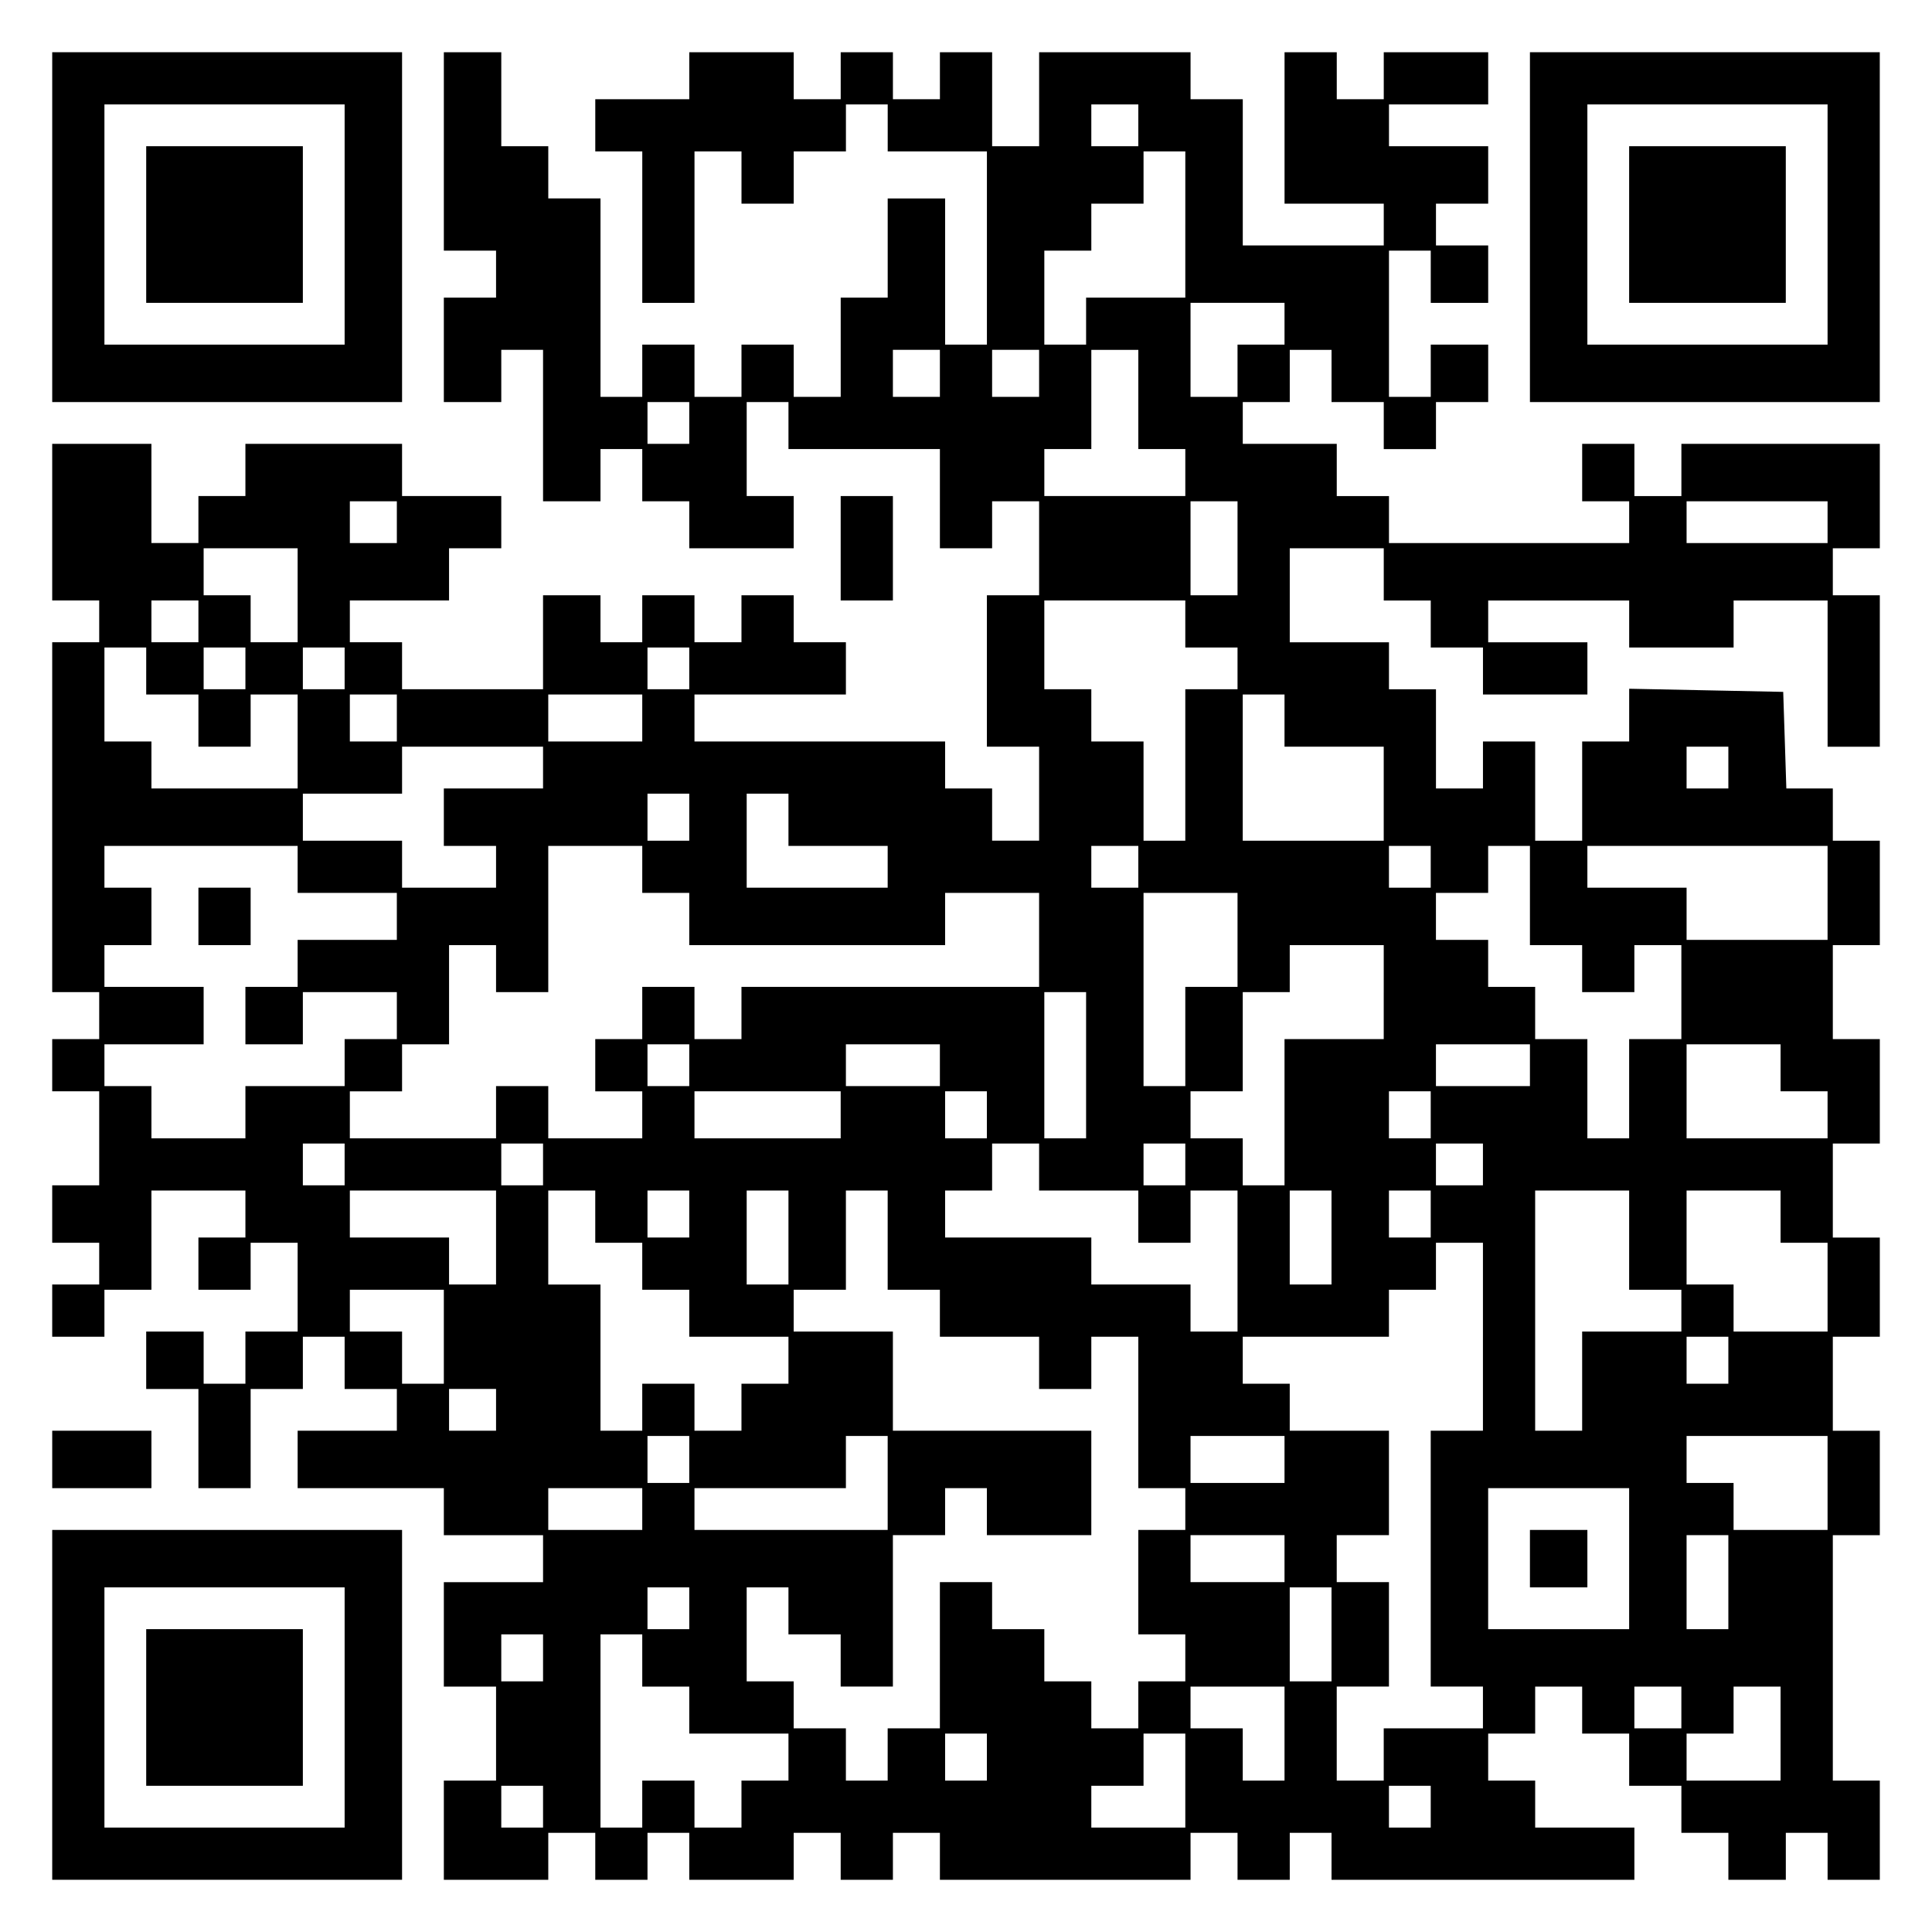 <?xml version="1.0" encoding="UTF-8" standalone="yes"?>
<svg version="1.0" xmlns="http://www.w3.org/2000/svg" width="100mm" height="100mm" viewBox="0 0 370 370" preserveAspectRatio="xMidYMid meet">
  <g transform="translate(0,370) scale(0.1,-0.1)" fill="#000000" stroke="none">
    <path d="M100 3265 l0 -335 335 0 335 0 0 335 0 335 -335 0 -335 0 0 -335z
m560 5 l0 -230 -230 0 -230 0 0 230 0 230 230 0 230 0 0 -230z"/>
    <path d="M280 3270 l0 -150 150 0 150 0 0 150 0 150 -150 0 -150 0 0 -150z"/>
    <path d="M850 3410 l0 -190 50 0 50 0 0 -45 0 -45 -50 0 -50 0 0 -100 0 -100
55 0 55 0 0 50 0 50 40 0 40 0 0 -145 0 -145 55 0 55 0 0 50 0 50 40 0 40 0 0
-50 0 -50 45 0 45 0 0 -45 0 -45 100 0 100 0 0 50 0 50 -45 0 -45 0 0 90 0 90
40 0 40 0 0 -45 0 -45 145 0 145 0 0 -95 0 -95 50 0 50 0 0 45 0 45 45 0 45 0
0 -90 0 -90 -50 0 -50 0 0 -145 0 -145 50 0 50 0 0 -90 0 -90 -45 0 -45 0 0
50 0 50 -45 0 -45 0 0 45 0 45 -240 0 -240 0 0 45 0 45 145 0 145 0 0 50 0 50
-50 0 -50 0 0 45 0 45 -50 0 -50 0 0 -45 0 -45 -45 0 -45 0 0 45 0 45 -50 0
-50 0 0 -45 0 -45 -40 0 -40 0 0 45 0 45 -55 0 -55 0 0 -90 0 -90 -135 0 -135
0 0 45 0 45 -50 0 -50 0 0 40 0 40 95 0 95 0 0 50 0 50 50 0 50 0 0 50 0 50
-95 0 -95 0 0 50 0 50 -150 0 -150 0 0 -50 0 -50 -45 0 -45 0 0 -45 0 -45 -45
0 -45 0 0 95 0 95 -95 0 -95 0 0 -150 0 -150 45 0 45 0 0 -40 0 -40 -45 0 -45
0 0 -335 0 -335 45 0 45 0 0 -45 0 -45 -45 0 -45 0 0 -50 0 -50 45 0 45 0 0
-90 0 -90 -45 0 -45 0 0 -55 0 -55 45 0 45 0 0 -40 0 -40 -45 0 -45 0 0 -50 0
-50 50 0 50 0 0 45 0 45 45 0 45 0 0 95 0 95 90 0 90 0 0 -45 0 -45 -45 0 -45
0 0 -50 0 -50 50 0 50 0 0 45 0 45 45 0 45 0 0 -85 0 -85 -50 0 -50 0 0 -50 0
-50 -40 0 -40 0 0 50 0 50 -55 0 -55 0 0 -55 0 -55 50 0 50 0 0 -95 0 -95 50
0 50 0 0 95 0 95 50 0 50 0 0 50 0 50 40 0 40 0 0 -50 0 -50 50 0 50 0 0 -40
0 -40 -95 0 -95 0 0 -55 0 -55 140 0 140 0 0 -45 0 -45 95 0 95 0 0 -45 0 -45
-95 0 -95 0 0 -100 0 -100 50 0 50 0 0 -90 0 -90 -50 0 -50 0 0 -95 0 -95 100
0 100 0 0 45 0 45 45 0 45 0 0 -45 0 -45 50 0 50 0 0 45 0 45 40 0 40 0 0 -45
0 -45 100 0 100 0 0 45 0 45 45 0 45 0 0 -45 0 -45 50 0 50 0 0 45 0 45 45 0
45 0 0 -45 0 -45 240 0 240 0 0 45 0 45 45 0 45 0 0 -45 0 -45 50 0 50 0 0 45
0 45 40 0 40 0 0 -45 0 -45 290 0 290 0 0 50 0 50 -95 0 -95 0 0 45 0 45 -45
0 -45 0 0 45 0 45 45 0 45 0 0 45 0 45 45 0 45 0 0 -45 0 -45 45 0 45 0 0 -50
0 -50 50 0 50 0 0 -45 0 -45 45 0 45 0 0 -45 0 -45 55 0 55 0 0 45 0 45 40 0
40 0 0 -45 0 -45 50 0 50 0 0 95 0 95 -45 0 -45 0 0 235 0 235 45 0 45 0 0
100 0 100 -45 0 -45 0 0 90 0 90 45 0 45 0 0 95 0 95 -45 0 -45 0 0 90 0 90
45 0 45 0 0 100 0 100 -45 0 -45 0 0 90 0 90 45 0 45 0 0 100 0 100 -45 0 -45
0 0 50 0 50 -45 0 -44 0 -3 93 -3 92 -147 3 -148 3 0 -51 0 -50 -45 0 -45 0 0
-95 0 -95 -45 0 -45 0 0 95 0 95 -50 0 -50 0 0 -45 0 -45 -45 0 -45 0 0 95 0
95 -45 0 -45 0 0 45 0 45 -95 0 -95 0 0 90 0 90 90 0 90 0 0 -50 0 -50 45 0
45 0 0 -45 0 -45 50 0 50 0 0 -45 0 -45 100 0 100 0 0 50 0 50 -95 0 -95 0 0
40 0 40 135 0 135 0 0 -45 0 -45 100 0 100 0 0 45 0 45 90 0 90 0 0 -140 0
-140 50 0 50 0 0 145 0 145 -45 0 -45 0 0 45 0 45 45 0 45 0 0 100 0 100 -190
0 -190 0 0 -50 0 -50 -45 0 -45 0 0 50 0 50 -50 0 -50 0 0 -55 0 -55 45 0 45
0 0 -40 0 -40 -230 0 -230 0 0 45 0 45 -50 0 -50 0 0 50 0 50 -90 0 -90 0 0
40 0 40 45 0 45 0 0 50 0 50 40 0 40 0 0 -50 0 -50 50 0 50 0 0 -45 0 -45 50
0 50 0 0 45 0 45 50 0 50 0 0 55 0 55 -55 0 -55 0 0 -50 0 -50 -40 0 -40 0 0
140 0 140 40 0 40 0 0 -50 0 -50 55 0 55 0 0 55 0 55 -50 0 -50 0 0 40 0 40
50 0 50 0 0 55 0 55 -95 0 -95 0 0 40 0 40 95 0 95 0 0 50 0 50 -100 0 -100 0
0 -45 0 -45 -45 0 -45 0 0 45 0 45 -50 0 -50 0 0 -145 0 -145 95 0 95 0 0 -40
0 -40 -135 0 -135 0 0 140 0 140 -50 0 -50 0 0 45 0 45 -145 0 -145 0 0 -90 0
-90 -45 0 -45 0 0 90 0 90 -50 0 -50 0 0 -45 0 -45 -45 0 -45 0 0 45 0 45 -50
0 -50 0 0 -45 0 -45 -45 0 -45 0 0 45 0 45 -100 0 -100 0 0 -45 0 -45 -90 0
-90 0 0 -50 0 -50 45 0 45 0 0 -145 0 -145 50 0 50 0 0 145 0 145 45 0 45 0 0
-50 0 -50 50 0 50 0 0 50 0 50 50 0 50 0 0 45 0 45 40 0 40 0 0 -45 0 -45 95
0 95 0 0 -185 0 -185 -40 0 -40 0 0 140 0 140 -55 0 -55 0 0 -95 0 -95 -45 0
-45 0 0 -95 0 -95 -45 0 -45 0 0 50 0 50 -50 0 -50 0 0 -50 0 -50 -45 0 -45 0
0 50 0 50 -50 0 -50 0 0 -50 0 -50 -40 0 -40 0 0 190 0 190 -50 0 -50 0 0 50
0 50 -45 0 -45 0 0 90 0 90 -55 0 -55 0 0 -190z m1330 50 l0 -40 -45 0 -45 0
0 40 0 40 45 0 45 0 0 -40z m90 -190 l0 -140 -95 0 -95 0 0 -45 0 -45 -40 0
-40 0 0 90 0 90 45 0 45 0 0 45 0 45 50 0 50 0 0 50 0 50 40 0 40 0 0 -140z
m190 -190 l0 -40 -45 0 -45 0 0 -50 0 -50 -45 0 -45 0 0 90 0 90 90 0 90 0 0
-40z m-660 -95 l0 -45 -45 0 -45 0 0 45 0 45 45 0 45 0 0 -45z m190 0 l0 -45
-45 0 -45 0 0 45 0 45 45 0 45 0 0 -45z m190 -50 l0 -95 45 0 45 0 0 -45 0
-45 -135 0 -135 0 0 45 0 45 45 0 45 0 0 95 0 95 45 0 45 0 0 -95z m-860 -45
l0 -40 -40 0 -40 0 0 40 0 40 40 0 40 0 0 -40z m-560 -190 l0 -40 -45 0 -45 0
0 40 0 40 45 0 45 0 0 -40z m1610 -50 l0 -90 -45 0 -45 0 0 90 0 90 45 0 45 0
0 -90z m1130 50 l0 -40 -135 0 -135 0 0 40 0 40 135 0 135 0 0 -40z m-2930
-140 l0 -90 -45 0 -45 0 0 45 0 45 -45 0 -45 0 0 45 0 45 90 0 90 0 0 -90z
m-190 -50 l0 -40 -45 0 -45 0 0 40 0 40 45 0 45 0 0 -40z m1890 -5 l0 -45 50
0 50 0 0 -40 0 -40 -50 0 -50 0 0 -145 0 -145 -40 0 -40 0 0 95 0 95 -50 0
-50 0 0 50 0 50 -45 0 -45 0 0 85 0 85 135 0 135 0 0 -45z m-1990 -90 l0 -45
50 0 50 0 0 -50 0 -50 50 0 50 0 0 50 0 50 45 0 45 0 0 -90 0 -90 -140 0 -140
0 0 45 0 45 -45 0 -45 0 0 90 0 90 40 0 40 0 0 -45z m190 5 l0 -40 -40 0 -40
0 0 40 0 40 40 0 40 0 0 -40z m190 0 l0 -40 -40 0 -40 0 0 40 0 40 40 0 40 0
0 -40z m660 0 l0 -40 -40 0 -40 0 0 40 0 40 40 0 40 0 0 -40z m-560 -95 l0
-45 -45 0 -45 0 0 45 0 45 45 0 45 0 0 -45z m470 0 l0 -45 -90 0 -90 0 0 45 0
45 90 0 90 0 0 -45z m1230 -5 l0 -50 95 0 95 0 0 -90 0 -90 -135 0 -135 0 0
140 0 140 40 0 40 0 0 -50z m-1420 -90 l0 -40 -95 0 -95 0 0 -55 0 -55 50 0
50 0 0 -40 0 -40 -90 0 -90 0 0 45 0 45 -95 0 -95 0 0 45 0 45 95 0 95 0 0 45
0 45 135 0 135 0 0 -40z m2270 0 l0 -40 -40 0 -40 0 0 40 0 40 40 0 40 0 0
-40z m-1990 -95 l0 -45 -40 0 -40 0 0 45 0 45 40 0 40 0 0 -45z m190 -5 l0
-50 95 0 95 0 0 -40 0 -40 -135 0 -135 0 0 90 0 90 40 0 40 0 0 -50z m-940
-95 l0 -45 95 0 95 0 0 -45 0 -45 -95 0 -95 0 0 -45 0 -45 -50 0 -50 0 0 -55
0 -55 55 0 55 0 0 50 0 50 90 0 90 0 0 -45 0 -45 -50 0 -50 0 0 -45 0 -45 -95
0 -95 0 0 -50 0 -50 -90 0 -90 0 0 50 0 50 -45 0 -45 0 0 40 0 40 95 0 95 0 0
55 0 55 -95 0 -95 0 0 40 0 40 45 0 45 0 0 55 0 55 -45 0 -45 0 0 40 0 40 185
0 185 0 0 -45z m660 0 l0 -45 45 0 45 0 0 -50 0 -50 245 0 245 0 0 50 0 50 90
0 90 0 0 -90 0 -90 -285 0 -285 0 0 -50 0 -50 -45 0 -45 0 0 50 0 50 -50 0
-50 0 0 -50 0 -50 -45 0 -45 0 0 -50 0 -50 45 0 45 0 0 -45 0 -45 -90 0 -90 0
0 50 0 50 -50 0 -50 0 0 -50 0 -50 -140 0 -140 0 0 45 0 45 50 0 50 0 0 45 0
45 45 0 45 0 0 95 0 95 45 0 45 0 0 -45 0 -45 50 0 50 0 0 140 0 140 90 0 90
0 0 -45z m950 5 l0 -40 -45 0 -45 0 0 40 0 40 45 0 45 0 0 -40z m560 0 l0 -40
-40 0 -40 0 0 40 0 40 40 0 40 0 0 -40z m190 -55 l0 -95 50 0 50 0 0 -45 0
-45 50 0 50 0 0 45 0 45 45 0 45 0 0 -90 0 -90 -50 0 -50 0 0 -95 0 -95 -40 0
-40 0 0 95 0 95 -50 0 -50 0 0 50 0 50 -45 0 -45 0 0 45 0 45 -50 0 -50 0 0
45 0 45 50 0 50 0 0 45 0 45 40 0 40 0 0 -95z m570 5 l0 -90 -135 0 -135 0 0
50 0 50 -95 0 -95 0 0 40 0 40 230 0 230 0 0 -90z m-1130 -90 l0 -90 -50 0
-50 0 0 -95 0 -95 -40 0 -40 0 0 185 0 185 90 0 90 0 0 -90z m280 -100 l0 -90
-95 0 -95 0 0 -140 0 -140 -40 0 -40 0 0 45 0 45 -50 0 -50 0 0 45 0 45 50 0
50 0 0 95 0 95 45 0 45 0 0 45 0 45 90 0 90 0 0 -90z m-570 -140 l0 -140 -40
0 -40 0 0 140 0 140 40 0 40 0 0 -140z m-760 0 l0 -40 -40 0 -40 0 0 40 0 40
40 0 40 0 0 -40z m480 0 l0 -40 -90 0 -90 0 0 40 0 40 90 0 90 0 0 -40z m1130
0 l0 -40 -90 0 -90 0 0 40 0 40 90 0 90 0 0 -40z m480 -5 l0 -45 45 0 45 0 0
-45 0 -45 -135 0 -135 0 0 90 0 90 90 0 90 0 0 -45z m-1800 -90 l0 -45 -140 0
-140 0 0 45 0 45 140 0 140 0 0 -45z m280 0 l0 -45 -40 0 -40 0 0 45 0 45 40
0 40 0 0 -45z m850 0 l0 -45 -40 0 -40 0 0 45 0 45 40 0 40 0 0 -45z m-2080
-95 l0 -40 -40 0 -40 0 0 40 0 40 40 0 40 0 0 -40z m380 0 l0 -40 -40 0 -40 0
0 40 0 40 40 0 40 0 0 -40z m950 -5 l0 -45 95 0 95 0 0 -50 0 -50 50 0 50 0 0
50 0 50 45 0 45 0 0 -135 0 -135 -45 0 -45 0 0 45 0 45 -95 0 -95 0 0 45 0 45
-140 0 -140 0 0 45 0 45 45 0 45 0 0 45 0 45 45 0 45 0 0 -45z m280 5 l0 -40
-40 0 -40 0 0 40 0 40 40 0 40 0 0 -40z m570 0 l0 -40 -45 0 -45 0 0 40 0 40
45 0 45 0 0 -40z m-1890 -140 l0 -90 -45 0 -45 0 0 45 0 45 -95 0 -95 0 0 45
0 45 140 0 140 0 0 -90z m190 40 l0 -50 45 0 45 0 0 -45 0 -45 45 0 45 0 0
-45 0 -45 95 0 95 0 0 -45 0 -45 -45 0 -45 0 0 -45 0 -45 -45 0 -45 0 0 45 0
45 -50 0 -50 0 0 -45 0 -45 -40 0 -40 0 0 140 0 140 -50 0 -50 0 0 90 0 90 45
0 45 0 0 -50z m180 5 l0 -45 -40 0 -40 0 0 45 0 45 40 0 40 0 0 -45z m190 -45
l0 -90 -40 0 -40 0 0 90 0 90 40 0 40 0 0 -90z m190 -5 l0 -95 50 0 50 0 0
-45 0 -45 95 0 95 0 0 -50 0 -50 50 0 50 0 0 50 0 50 45 0 45 0 0 -145 0 -145
45 0 45 0 0 -40 0 -40 -45 0 -45 0 0 -100 0 -100 45 0 45 0 0 -45 0 -45 -45 0
-45 0 0 -45 0 -45 -45 0 -45 0 0 45 0 45 -45 0 -45 0 0 50 0 50 -50 0 -50 0 0
45 0 45 -50 0 -50 0 0 -140 0 -140 -50 0 -50 0 0 -50 0 -50 -40 0 -40 0 0 50
0 50 -50 0 -50 0 0 45 0 45 -45 0 -45 0 0 90 0 90 40 0 40 0 0 -45 0 -45 50 0
50 0 0 -50 0 -50 50 0 50 0 0 145 0 145 50 0 50 0 0 45 0 45 40 0 40 0 0 -45
0 -45 100 0 100 0 0 100 0 100 -190 0 -190 0 0 95 0 95 -95 0 -95 0 0 40 0 40
50 0 50 0 0 95 0 95 40 0 40 0 0 -95z m850 5 l0 -90 -40 0 -40 0 0 90 0 90 40
0 40 0 0 -90z m190 45 l0 -45 -40 0 -40 0 0 45 0 45 40 0 40 0 0 -45z m380
-50 l0 -95 50 0 50 0 0 -40 0 -40 -95 0 -95 0 0 -95 0 -95 -45 0 -45 0 0 230
0 230 90 0 90 0 0 -95z m290 45 l0 -50 45 0 45 0 0 -85 0 -85 -90 0 -90 0 0
45 0 45 -45 0 -45 0 0 90 0 90 90 0 90 0 0 -50z m-570 -230 l0 -180 -50 0 -50
0 0 -245 0 -245 50 0 50 0 0 -40 0 -40 -95 0 -95 0 0 -50 0 -50 -45 0 -45 0 0
90 0 90 50 0 50 0 0 100 0 100 -50 0 -50 0 0 45 0 45 50 0 50 0 0 100 0 100
-95 0 -95 0 0 45 0 45 -45 0 -45 0 0 45 0 45 140 0 140 0 0 45 0 45 45 0 45 0
0 45 0 45 45 0 45 0 0 -180z m-1990 0 l0 -90 -40 0 -40 0 0 50 0 50 -50 0 -50
0 0 40 0 40 90 0 90 0 0 -90z m2460 -45 l0 -45 -40 0 -40 0 0 45 0 45 40 0 40
0 0 -45z m-2360 -95 l0 -40 -45 0 -45 0 0 40 0 40 45 0 45 0 0 -40z m370 -95
l0 -45 -40 0 -40 0 0 45 0 45 40 0 40 0 0 -45z m380 -45 l0 -90 -185 0 -185 0
0 40 0 40 145 0 145 0 0 50 0 50 40 0 40 0 0 -90z m760 45 l0 -45 -90 0 -90 0
0 45 0 45 90 0 90 0 0 -45z m1040 -45 l0 -90 -90 0 -90 0 0 45 0 45 -45 0 -45
0 0 45 0 45 135 0 135 0 0 -90z m-2270 -50 l0 -40 -90 0 -90 0 0 40 0 40 90 0
90 0 0 -40z m1890 -95 l0 -135 -135 0 -135 0 0 135 0 135 135 0 135 0 0 -135z
m-660 0 l0 -45 -90 0 -90 0 0 45 0 45 90 0 90 0 0 -45z m850 -45 l0 -90 -40 0
-40 0 0 90 0 90 40 0 40 0 0 -90z m-1990 -50 l0 -40 -40 0 -40 0 0 40 0 40 40
0 40 0 0 -40z m1230 -50 l0 -90 -40 0 -40 0 0 90 0 90 40 0 40 0 0 -90z
m-1510 -45 l0 -45 -40 0 -40 0 0 45 0 45 40 0 40 0 0 -45z m190 -5 l0 -50 45
0 45 0 0 -45 0 -45 95 0 95 0 0 -45 0 -45 -45 0 -45 0 0 -45 0 -45 -45 0 -45
0 0 45 0 45 -50 0 -50 0 0 -45 0 -45 -40 0 -40 0 0 185 0 185 40 0 40 0 0 -50z
m1230 -140 l0 -90 -40 0 -40 0 0 50 0 50 -50 0 -50 0 0 40 0 40 90 0 90 0 0
-90z m760 50 l0 -40 -45 0 -45 0 0 40 0 40 45 0 45 0 0 -40z m190 -50 l0 -90
-90 0 -90 0 0 45 0 45 45 0 45 0 0 45 0 45 45 0 45 0 0 -90z m-1520 -45 l0
-45 -40 0 -40 0 0 45 0 45 40 0 40 0 0 -45z m380 -45 l0 -90 -90 0 -90 0 0 40
0 40 50 0 50 0 0 50 0 50 40 0 40 0 0 -90z m-1230 -50 l0 -40 -40 0 -40 0 0
40 0 40 40 0 40 0 0 -40z m1700 0 l0 -40 -40 0 -40 0 0 40 0 40 40 0 40 0 0
-40z"/>
    <path d="M380 1945 l0 -55 50 0 50 0 0 55 0 55 -50 0 -50 0 0 -55z"/>
    <path d="M2930 715 l0 -55 55 0 55 0 0 55 0 55 -55 0 -55 0 0 -55z"/>
    <path d="M2930 3265 l0 -335 335 0 335 0 0 335 0 335 -335 0 -335 0 0 -335z
m570 5 l0 -230 -230 0 -230 0 0 230 0 230 230 0 230 0 0 -230z"/>
    <path d="M3120 3270 l0 -150 150 0 150 0 0 150 0 150 -150 0 -150 0 0 -150z"/>
    <path d="M1610 2650 l0 -100 50 0 50 0 0 100 0 100 -50 0 -50 0 0 -100z"/>
    <path d="M100 905 l0 -55 95 0 95 0 0 55 0 55 -95 0 -95 0 0 -55z"/>
    <path d="M100 435 l0 -335 335 0 335 0 0 335 0 335 -335 0 -335 0 0 -335z
m560 -5 l0 -230 -230 0 -230 0 0 230 0 230 230 0 230 0 0 -230z"/>
    <path d="M280 430 l0 -150 150 0 150 0 0 150 0 150 -150 0 -150 0 0 -150z"/>
  </g>
</svg>
